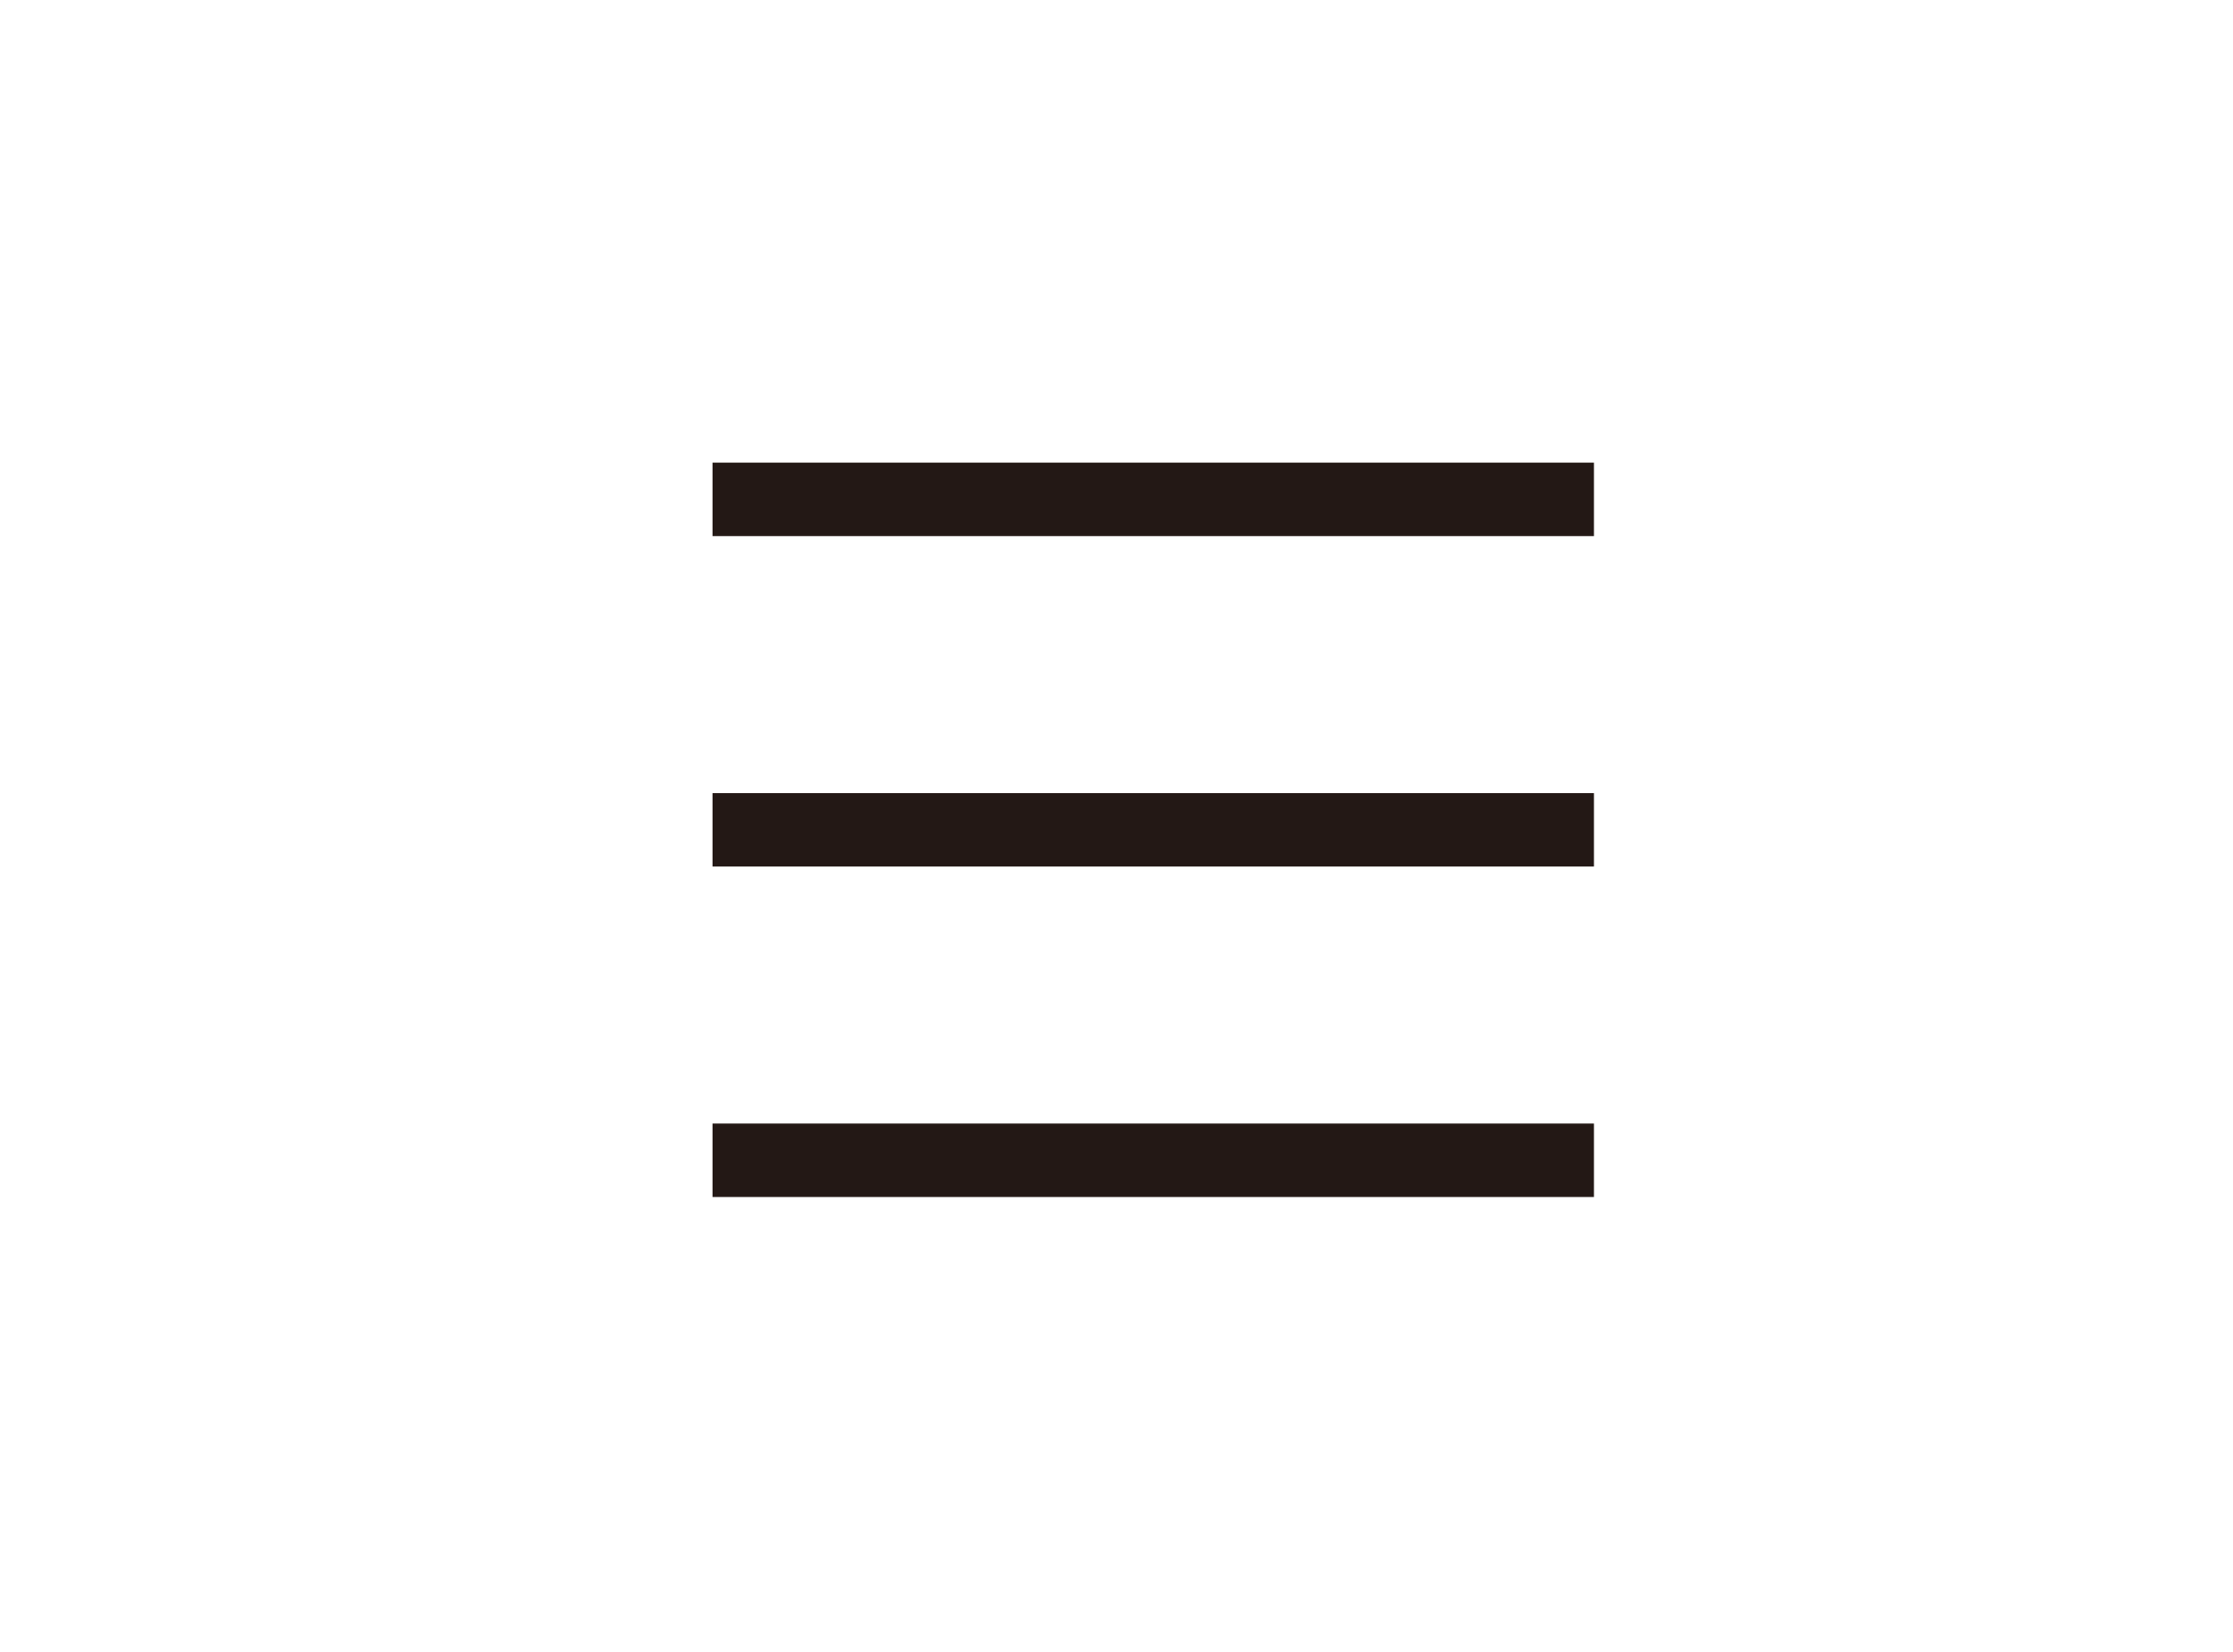 <?xml version="1.0" encoding="utf-8"?>
<!-- Generator: Adobe Illustrator 25.0.0, SVG Export Plug-In . SVG Version: 6.00 Build 0)  -->
<svg version="1.1" id="レイヤー_1" xmlns="http://www.w3.org/2000/svg" xmlns:xlink="http://www.w3.org/1999/xlink" x="0px"
	 y="0px" viewBox="0 0 60.8 45" style="enable-background:new 0 0 60.8 45;" xml:space="preserve">
<style type="text/css">
	.st0{fill:#231815;}
	.st1{fill:none;}
</style>
<rect x="19.4" y="30.6" class="st0" width="24" height="2"/>
<rect x="19.4" y="21.6" class="st0" width="24" height="2"/>
<rect x="19.4" y="12.6" class="st0" width="24" height="2"/>
<rect y="0" class="st1" width="60.8" height="45"/>
</svg>
